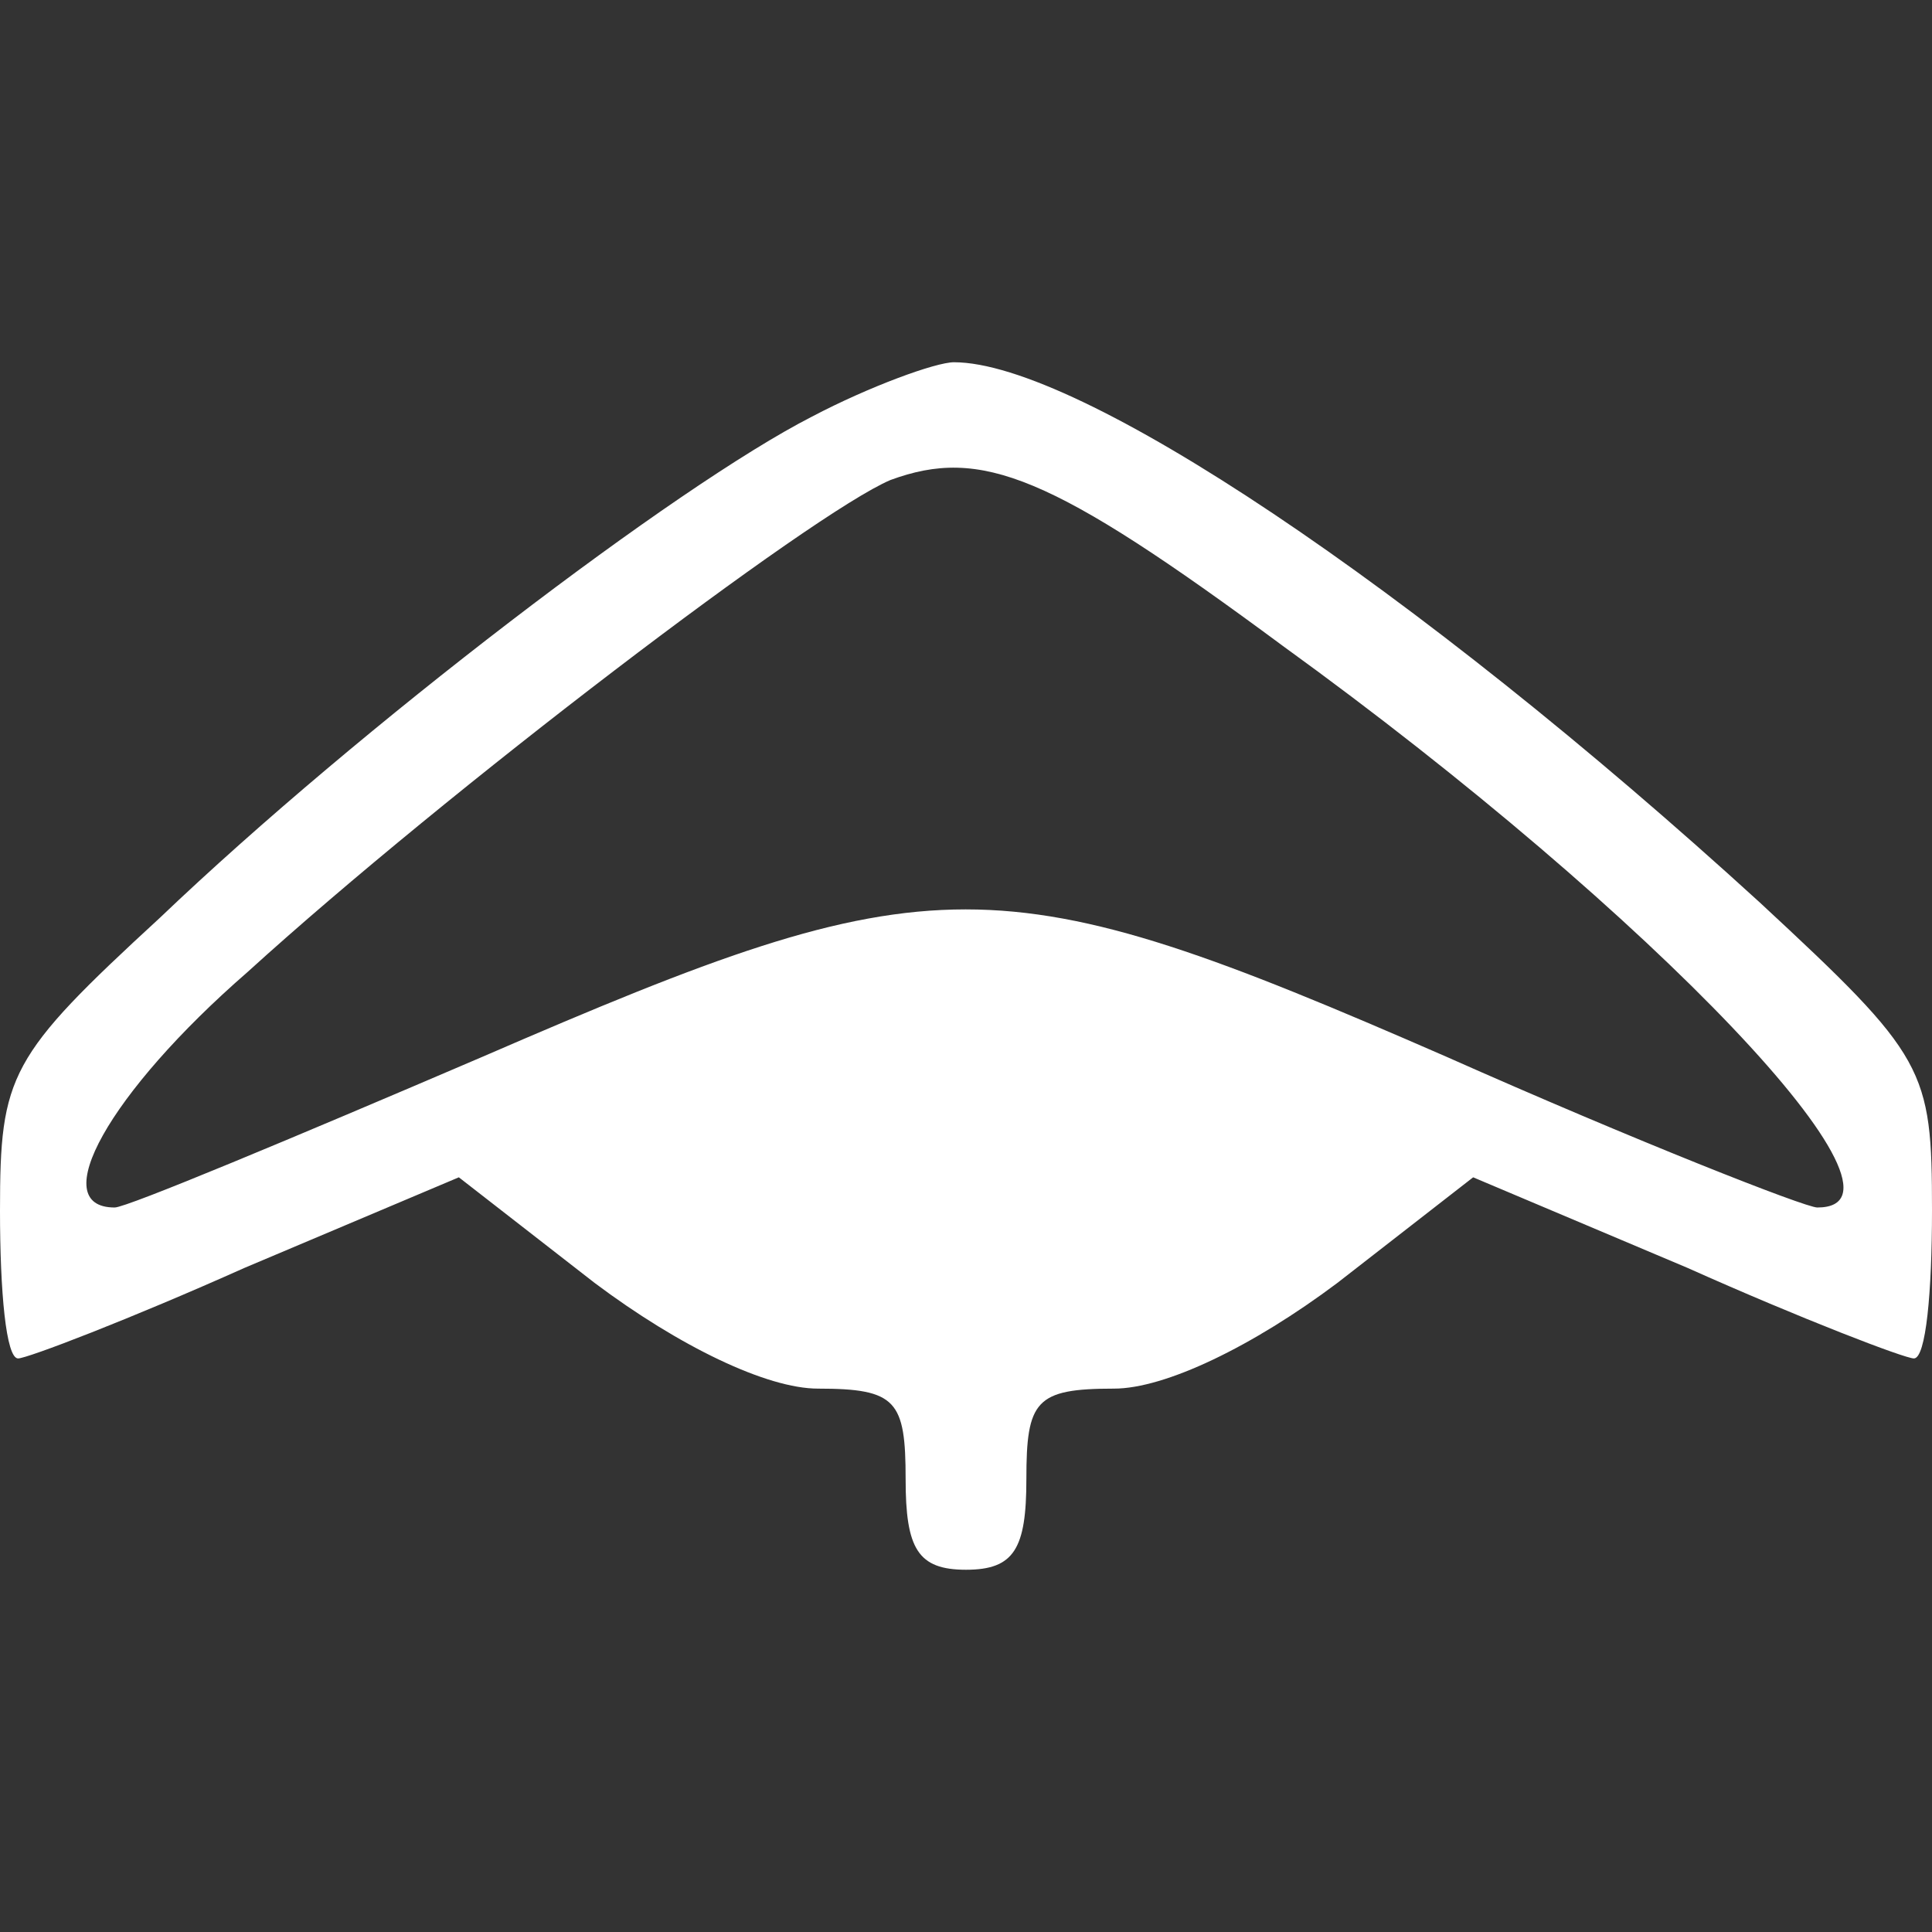 <?xml version="1.0" standalone="no"?>
<!DOCTYPE svg PUBLIC "-//W3C//DTD SVG 20010904//EN"
 "http://www.w3.org/TR/2001/REC-SVG-20010904/DTD/svg10.dtd">
<svg version="1.0" xmlns="http://www.w3.org/2000/svg"
 width="64pt" height="64pt" viewBox="0 0 64 64"
 preserveAspectRatio="xMidYMid meet">
<rect x="0" y="0" width="64" height="64" fill="#333333" stroke="none"/>
<g transform="translate(0,64) scale(0.1,-0.1)"
fill="#FFFFFF" stroke="none">
<path d="M269 502 c-45 -23 -150 -103 -216 -166 -50 -46 -53 -52 -53 -97 0
-27 2 -49 6 -49 3 0 37 13 75 30 l71 30 45 -35 c28 -21 57 -35 74 -35 26 0 29
-4 29 -30 0 -23 4 -30 20 -30 16 0 20 7 20 30 0 26 3 30 29 30 17 0 46 14 74
35 l45 35 71 -30 c38 -17 72 -30 75 -30 4 0 6 22 6 49 0 47 -2 51 -57 102
-115 105 -226 179 -267 179 -6 0 -28 -8 -47 -18z m156 -76 c123 -89 215 -186
177 -186 -4 0 -60 22 -123 50 -149 65 -169 65 -319 0 -63 -27 -118 -50 -122
-50 -23 0 -2 38 44 78 66 60 187 152 213 163 30 11 53 2 130 -55z"/>
</g>
</svg>
